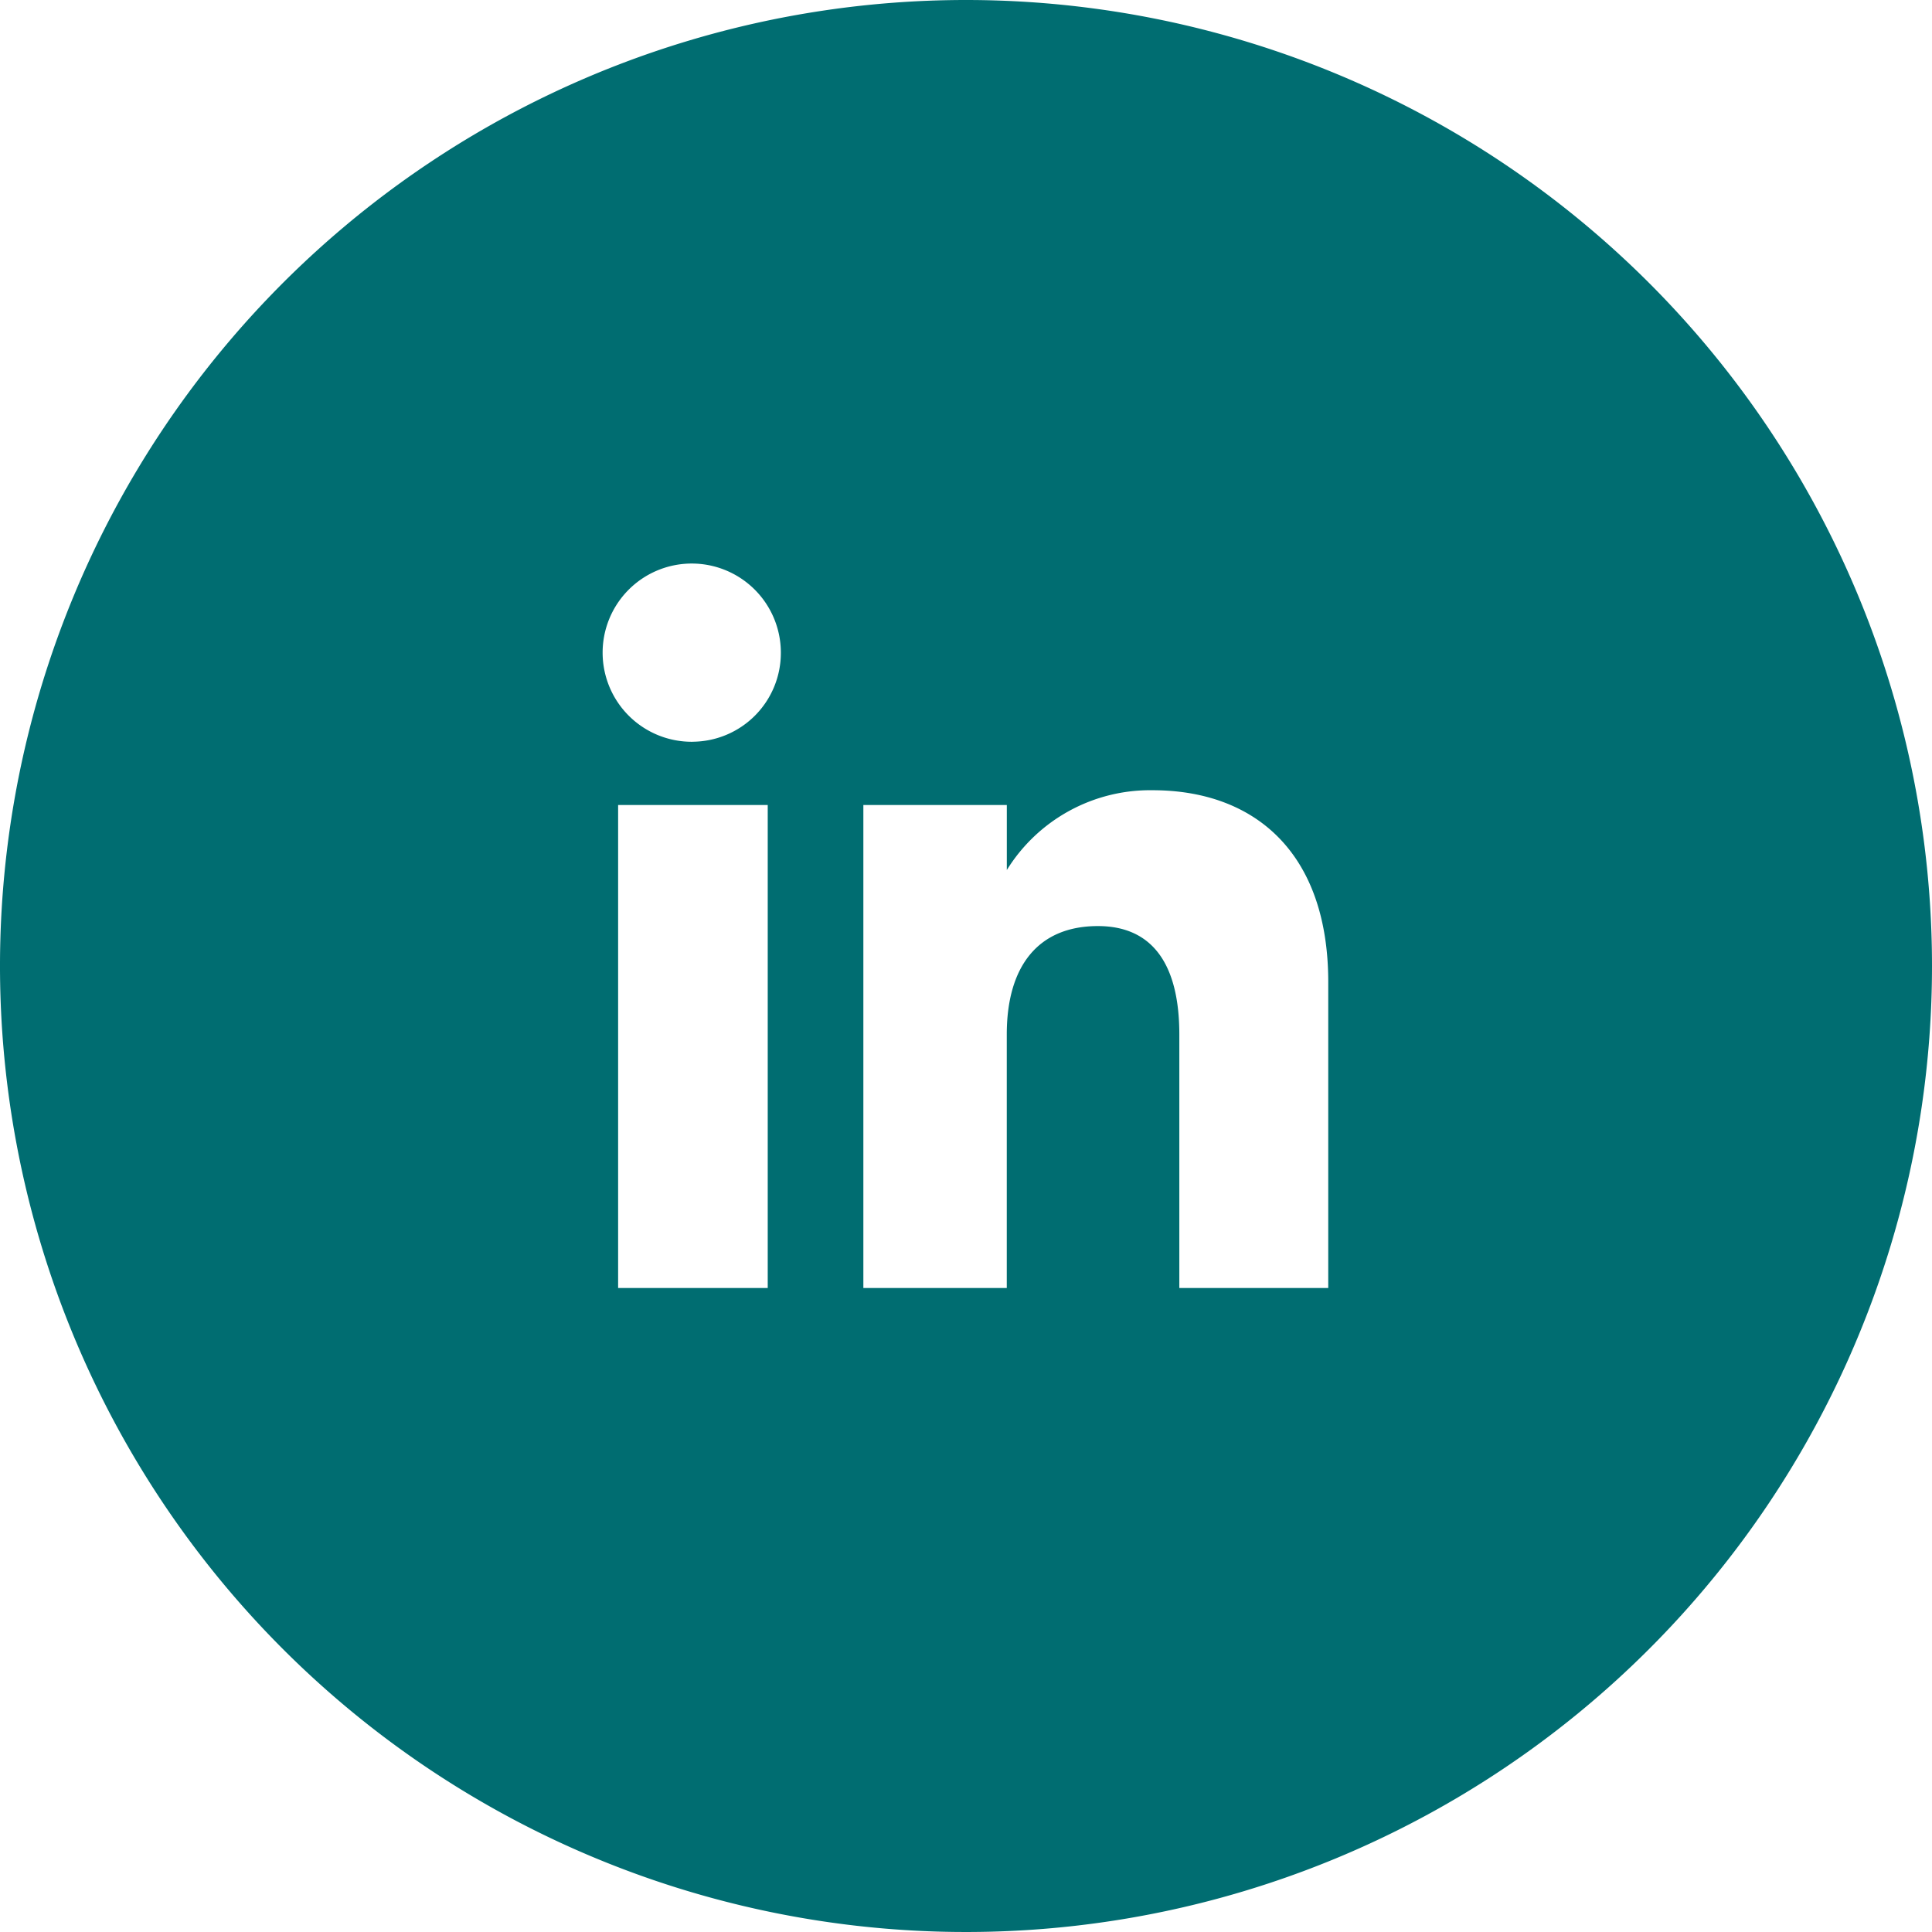 <?xml version="1.0" encoding="UTF-8"?> <svg xmlns="http://www.w3.org/2000/svg" xmlns:xlink="http://www.w3.org/1999/xlink" id="in" width="48" height="48" viewBox="0 0 48 48"><defs><clipPath id="clip-path"><rect id="Rectangle_31" data-name="Rectangle 31" width="48" height="48" fill="#006d71"></rect></clipPath></defs><g id="Group_90" data-name="Group 90" clip-path="url(#clip-path)"><path id="Path_2884" data-name="Path 2884" d="M24,0A24,24,0,1,0,48,24,24,24,0,0,0,24,0M19.074,32H15.357V20h3.717ZM17.2,18.429h0A2.214,2.214,0,1,1,19.4,16.2v.014a2.206,2.206,0,0,1-2.2,2.214M33,32H29.3V25.7c0-1.727-.656-2.692-2.023-2.692-1.487,0-2.264,1-2.264,2.692V32H21.45V20h3.564v1.616a4.186,4.186,0,0,1,3.618-1.983C31.178,19.633,33,21.188,33,24.4Z" fill="#006d71"></path></g></svg> 